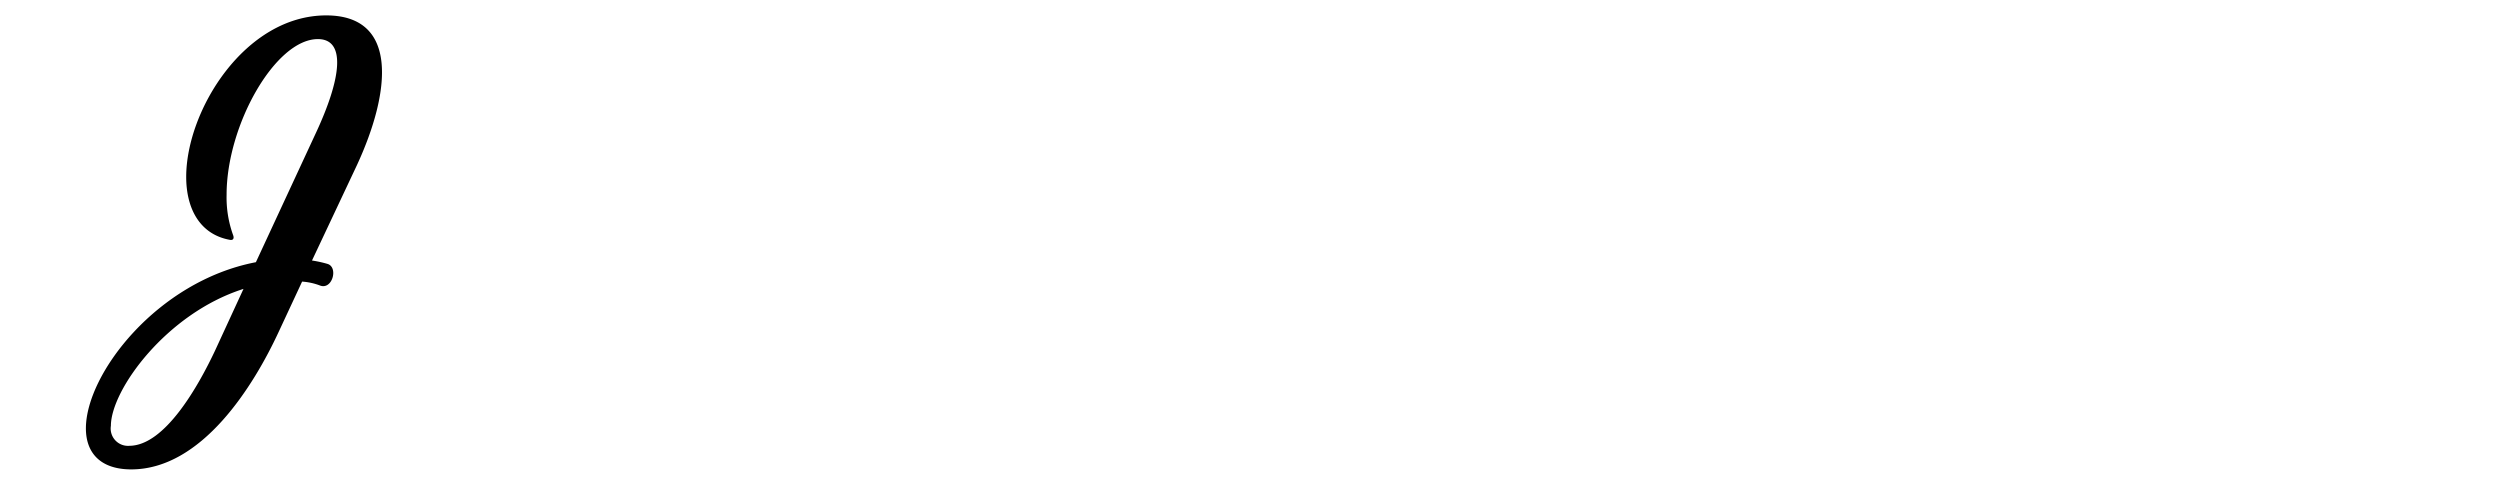 <svg class="responsive-svg__image" width="250px" height="48px" xmlns="http://www.w3.org/2000/svg" preserveAspectRatio="xMidYMid slice" viewBox="0 0 250 48">
  <path class="B" d="M8.59,42.84c0-5.47,7.15-14.73,17-16.62l5.9-12.71c2.76-5.85,3.06-9.6.3-9.6-4.26,0-9.13,8.61-9.13,15.55a11.08,11.08,0,0,0,.65,4.05c.13.34,0,.55-.35.47-3-.56-4.34-3.15-4.34-6.29,0-6.67,5.89-16.15,14-16.15,7.28,0,6.46,7.67,3.06,15L31.2,26.05a12.21,12.21,0,0,1,1.55.34c1.12.34.47,2.67-.78,2.15a6.22,6.22,0,0,0-1.76-.38l-2.33,5c-2.49,5.38-7.66,13.78-14.77,13.78C10,46.93,8.59,45.25,8.59,42.84Zm12.92-7.79,2.84-6.16C16.64,31.34,11.09,39,11.09,42.58a1.73,1.73,0,0,0,1.85,2C16.52,44.56,19.87,38.53,21.51,35.05Z"></path>
</svg>